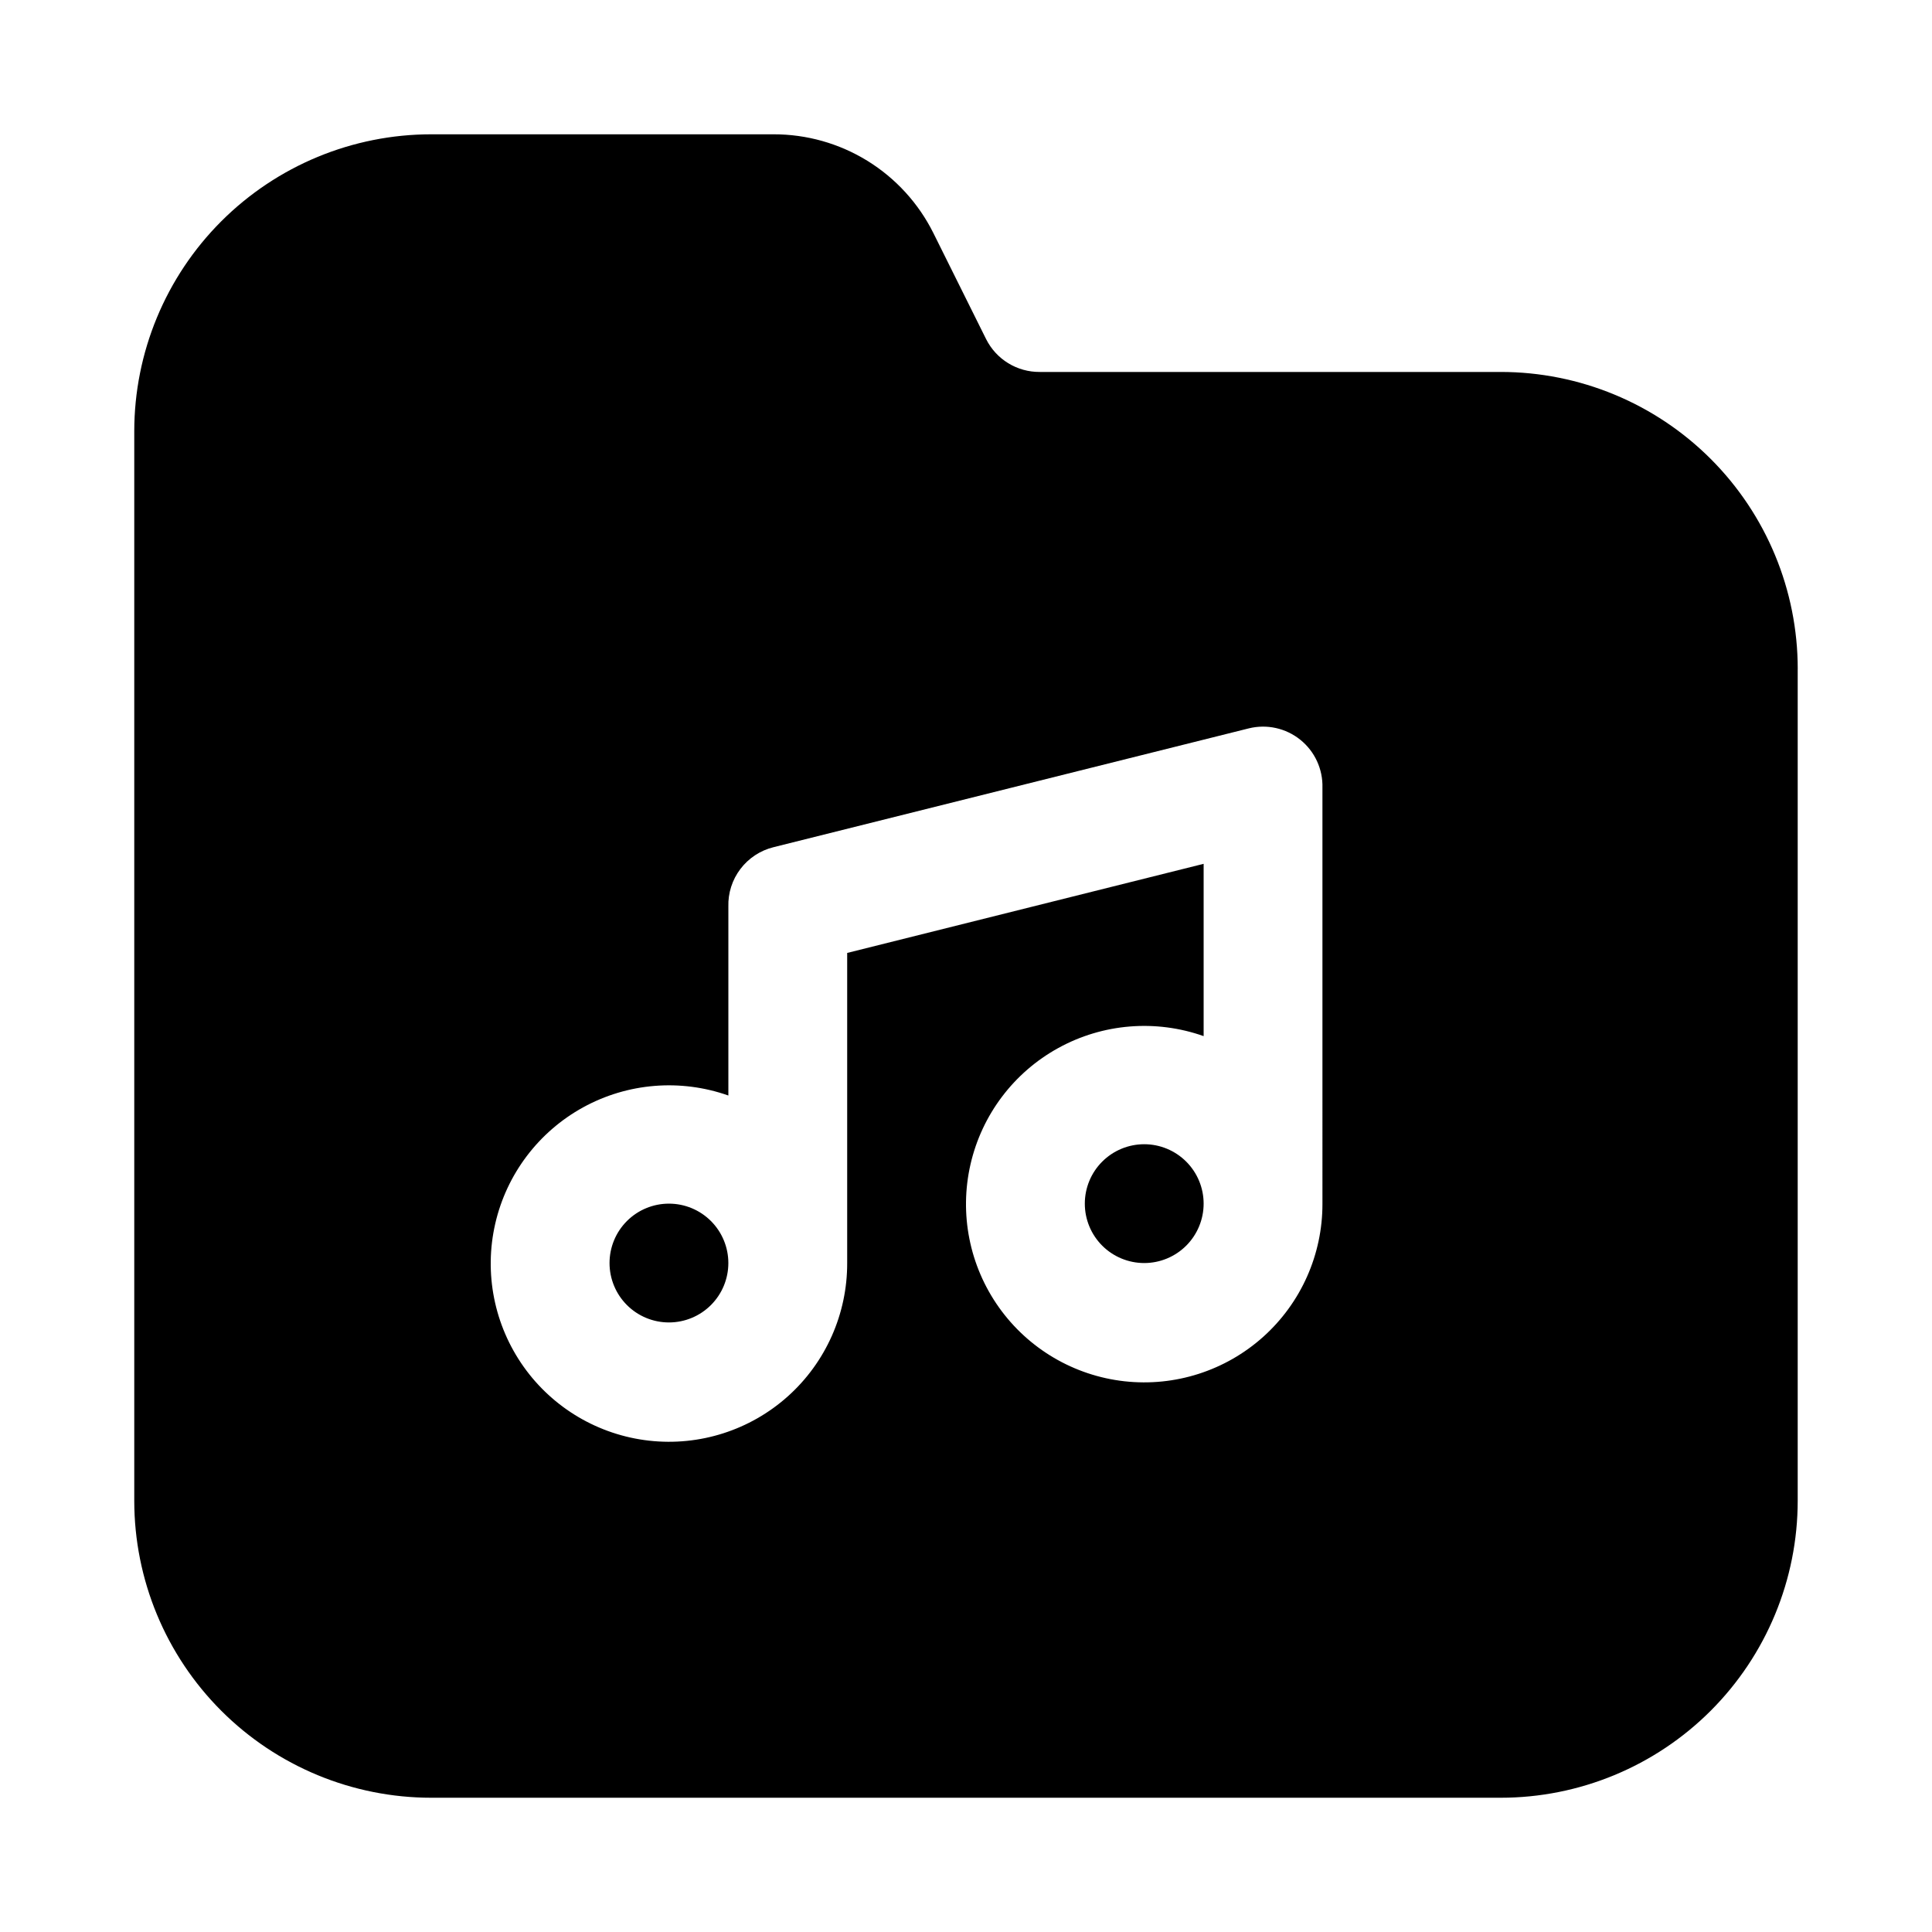 <?xml version="1.0" encoding="UTF-8"?>
<!-- Uploaded to: SVG Repo, www.svgrepo.com, Generator: SVG Repo Mixer Tools -->
<svg fill="#000000" width="800px" height="800px" version="1.1" viewBox="144 144 512 512" xmlns="http://www.w3.org/2000/svg">
 <path d="m337.02 478.72c0 4.176-1.66 8.18-4.613 11.133-2.953 2.953-6.957 4.609-11.133 4.609-4.176 0-8.18-1.656-11.133-4.609-2.953-2.953-4.609-6.957-4.609-11.133s1.656-8.18 4.609-11.133c2.953-2.953 6.957-4.609 11.133-4.609 4.176 0 8.18 1.656 11.133 4.609 2.953 2.953 4.613 6.957 4.613 11.133zm110.21-31.488c-4.176 0-8.18 1.66-11.133 4.613-2.953 2.949-4.609 6.957-4.609 11.133 0 4.172 1.656 8.18 4.609 11.133 2.953 2.949 6.957 4.609 11.133 4.609s8.18-1.66 11.133-4.609c2.953-2.953 4.613-6.961 4.613-11.133 0-4.176-1.66-8.184-4.613-11.133-2.953-2.953-6.957-4.613-11.133-4.613zm173.18-125.95v220.42c0 20.879-8.293 40.898-23.055 55.664-14.766 14.762-34.785 23.055-55.664 23.055h-283.39c-20.875 0-40.898-8.293-55.664-23.055-14.762-14.766-23.055-34.785-23.055-55.664v-283.39c0-20.875 8.293-40.898 23.055-55.664 14.766-14.762 34.789-23.055 55.664-23.055h90.688c8.793-0.016 17.414 2.418 24.898 7.035 7.481 4.621 13.523 11.234 17.453 19.102l14.012 28.184v-0.004c1.32 2.621 3.348 4.82 5.852 6.352 2.504 1.527 5.383 2.328 8.316 2.309h122.18c20.879 0 40.898 8.293 55.664 23.055 14.762 14.766 23.055 34.785 23.055 55.664zm-125.95 31.488c0.145-4.922-2.019-9.625-5.852-12.715-3.832-3.094-8.891-4.211-13.668-3.027l-125.95 31.488c-3.492 0.859-6.586 2.894-8.762 5.758-2.18 2.863-3.309 6.387-3.203 9.984v50.066c-12.695-4.488-26.703-3.344-38.5 3.141-11.797 6.488-20.27 17.703-23.281 30.824-3.012 13.121-0.277 26.906 7.512 37.891 7.785 10.98 19.895 18.117 33.273 19.613 13.379 1.5 26.766-2.785 36.789-11.777 10.023-8.988 15.73-21.828 15.695-35.293v-82.184l94.465-23.617v45.66c-12.695-4.488-26.703-3.348-38.5 3.141-11.801 6.484-20.27 17.699-23.281 30.824-3.012 13.121-0.281 26.906 7.508 37.887 7.789 10.984 19.895 18.121 33.277 19.617 13.379 1.496 26.762-2.789 36.785-11.777 10.023-8.992 15.734-21.832 15.695-35.293z"/>
</svg>
